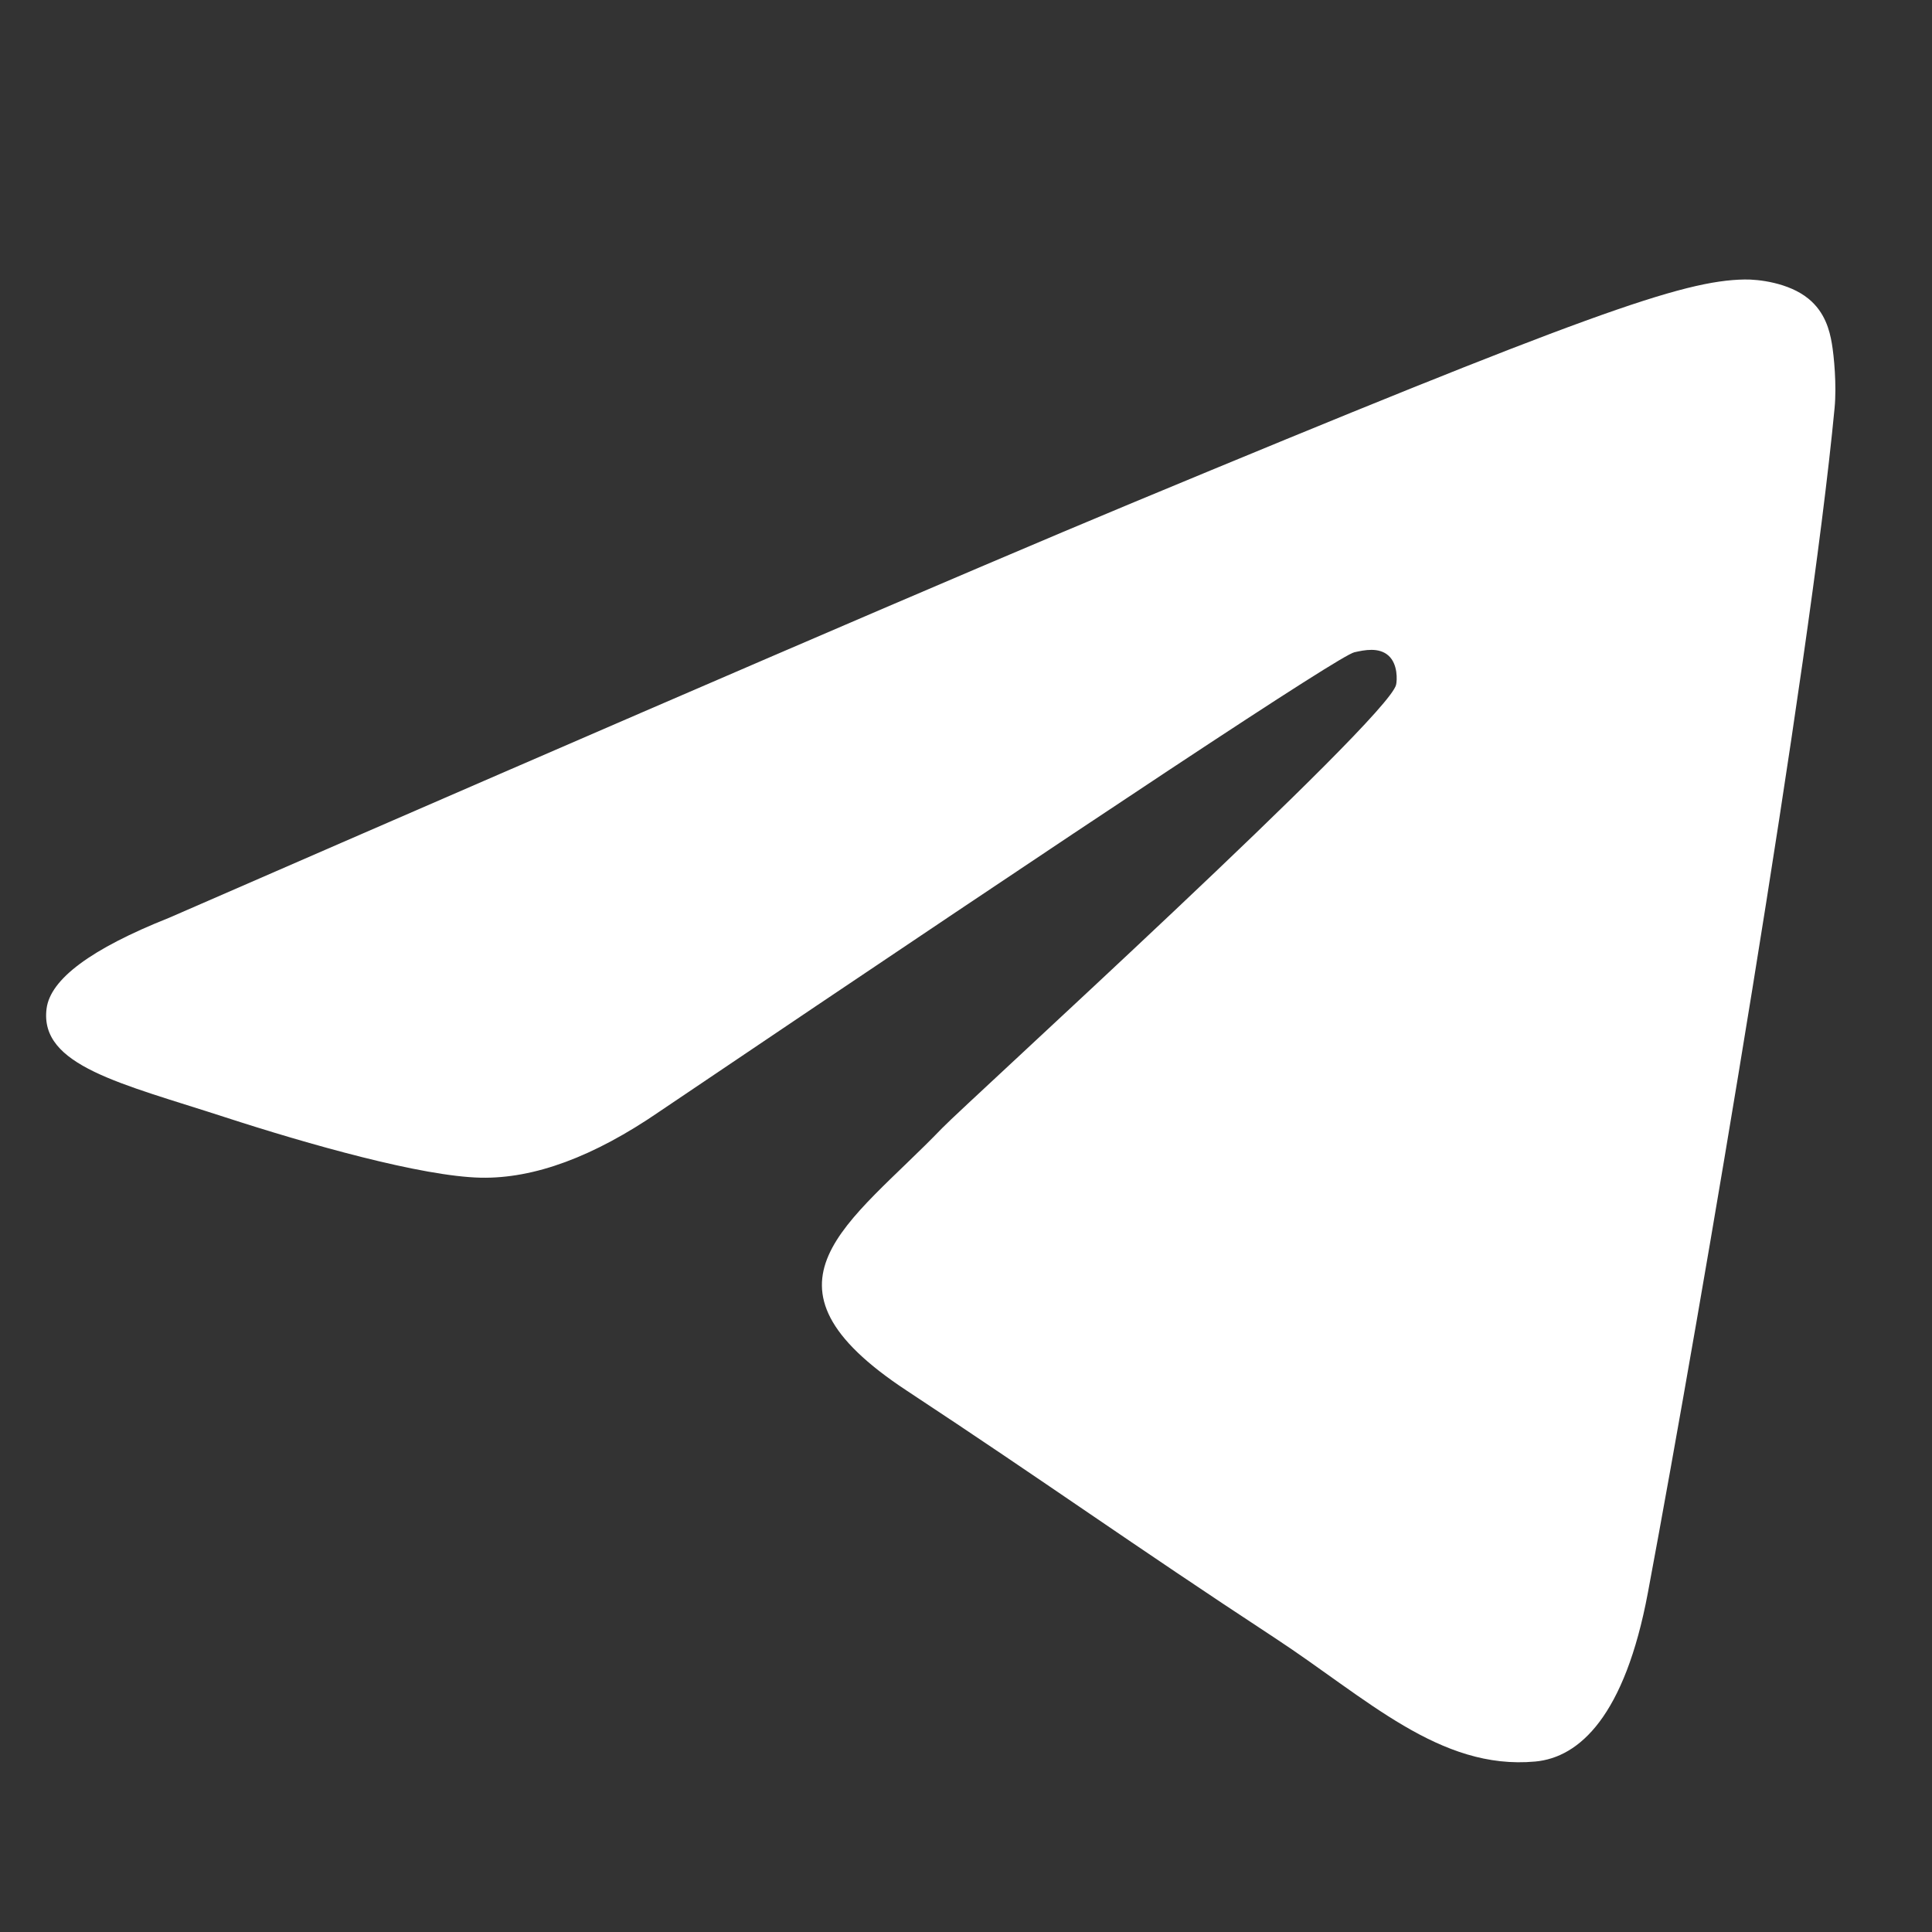 <?xml version="1.0" encoding="UTF-8"?> <svg xmlns="http://www.w3.org/2000/svg" width="21" height="21" viewBox="0 0 21 21" fill="none"><rect x="0" y="0" width="21" height="21" fill="#333333" stroke="none"/><g clip-path="url(#clip0_112_1493)"><path fill-rule="evenodd" clip-rule="evenodd" d="M1.838 9.976C7.059 7.701 10.54 6.202 12.282 5.477C17.255 3.409 18.289 3.049 18.962 3.038C19.11 3.035 19.442 3.072 19.656 3.246C19.837 3.393 19.887 3.591 19.911 3.731C19.935 3.87 19.965 4.188 19.941 4.436C19.672 7.268 18.505 14.139 17.912 17.311C17.661 18.653 17.167 19.103 16.688 19.147C15.648 19.243 14.858 18.46 13.851 17.8C12.275 16.766 11.385 16.123 9.855 15.115C8.086 13.95 9.233 13.309 10.24 12.263C10.504 11.989 15.086 7.821 15.175 7.443C15.186 7.396 15.196 7.219 15.092 7.126C14.987 7.033 14.832 7.065 14.721 7.09C14.563 7.126 12.045 8.791 7.167 12.083C6.452 12.574 5.805 12.813 5.225 12.801C4.585 12.787 3.355 12.439 2.441 12.142C1.319 11.777 0.428 11.585 0.506 10.965C0.546 10.643 0.99 10.313 1.838 9.976Z" fill="white"></path></g><defs><clipPath id="clip0_112_1493"><rect width="20.204" height="20.204" fill="white" transform="translate(0.123 0.469)"></rect></clipPath></defs></svg> 